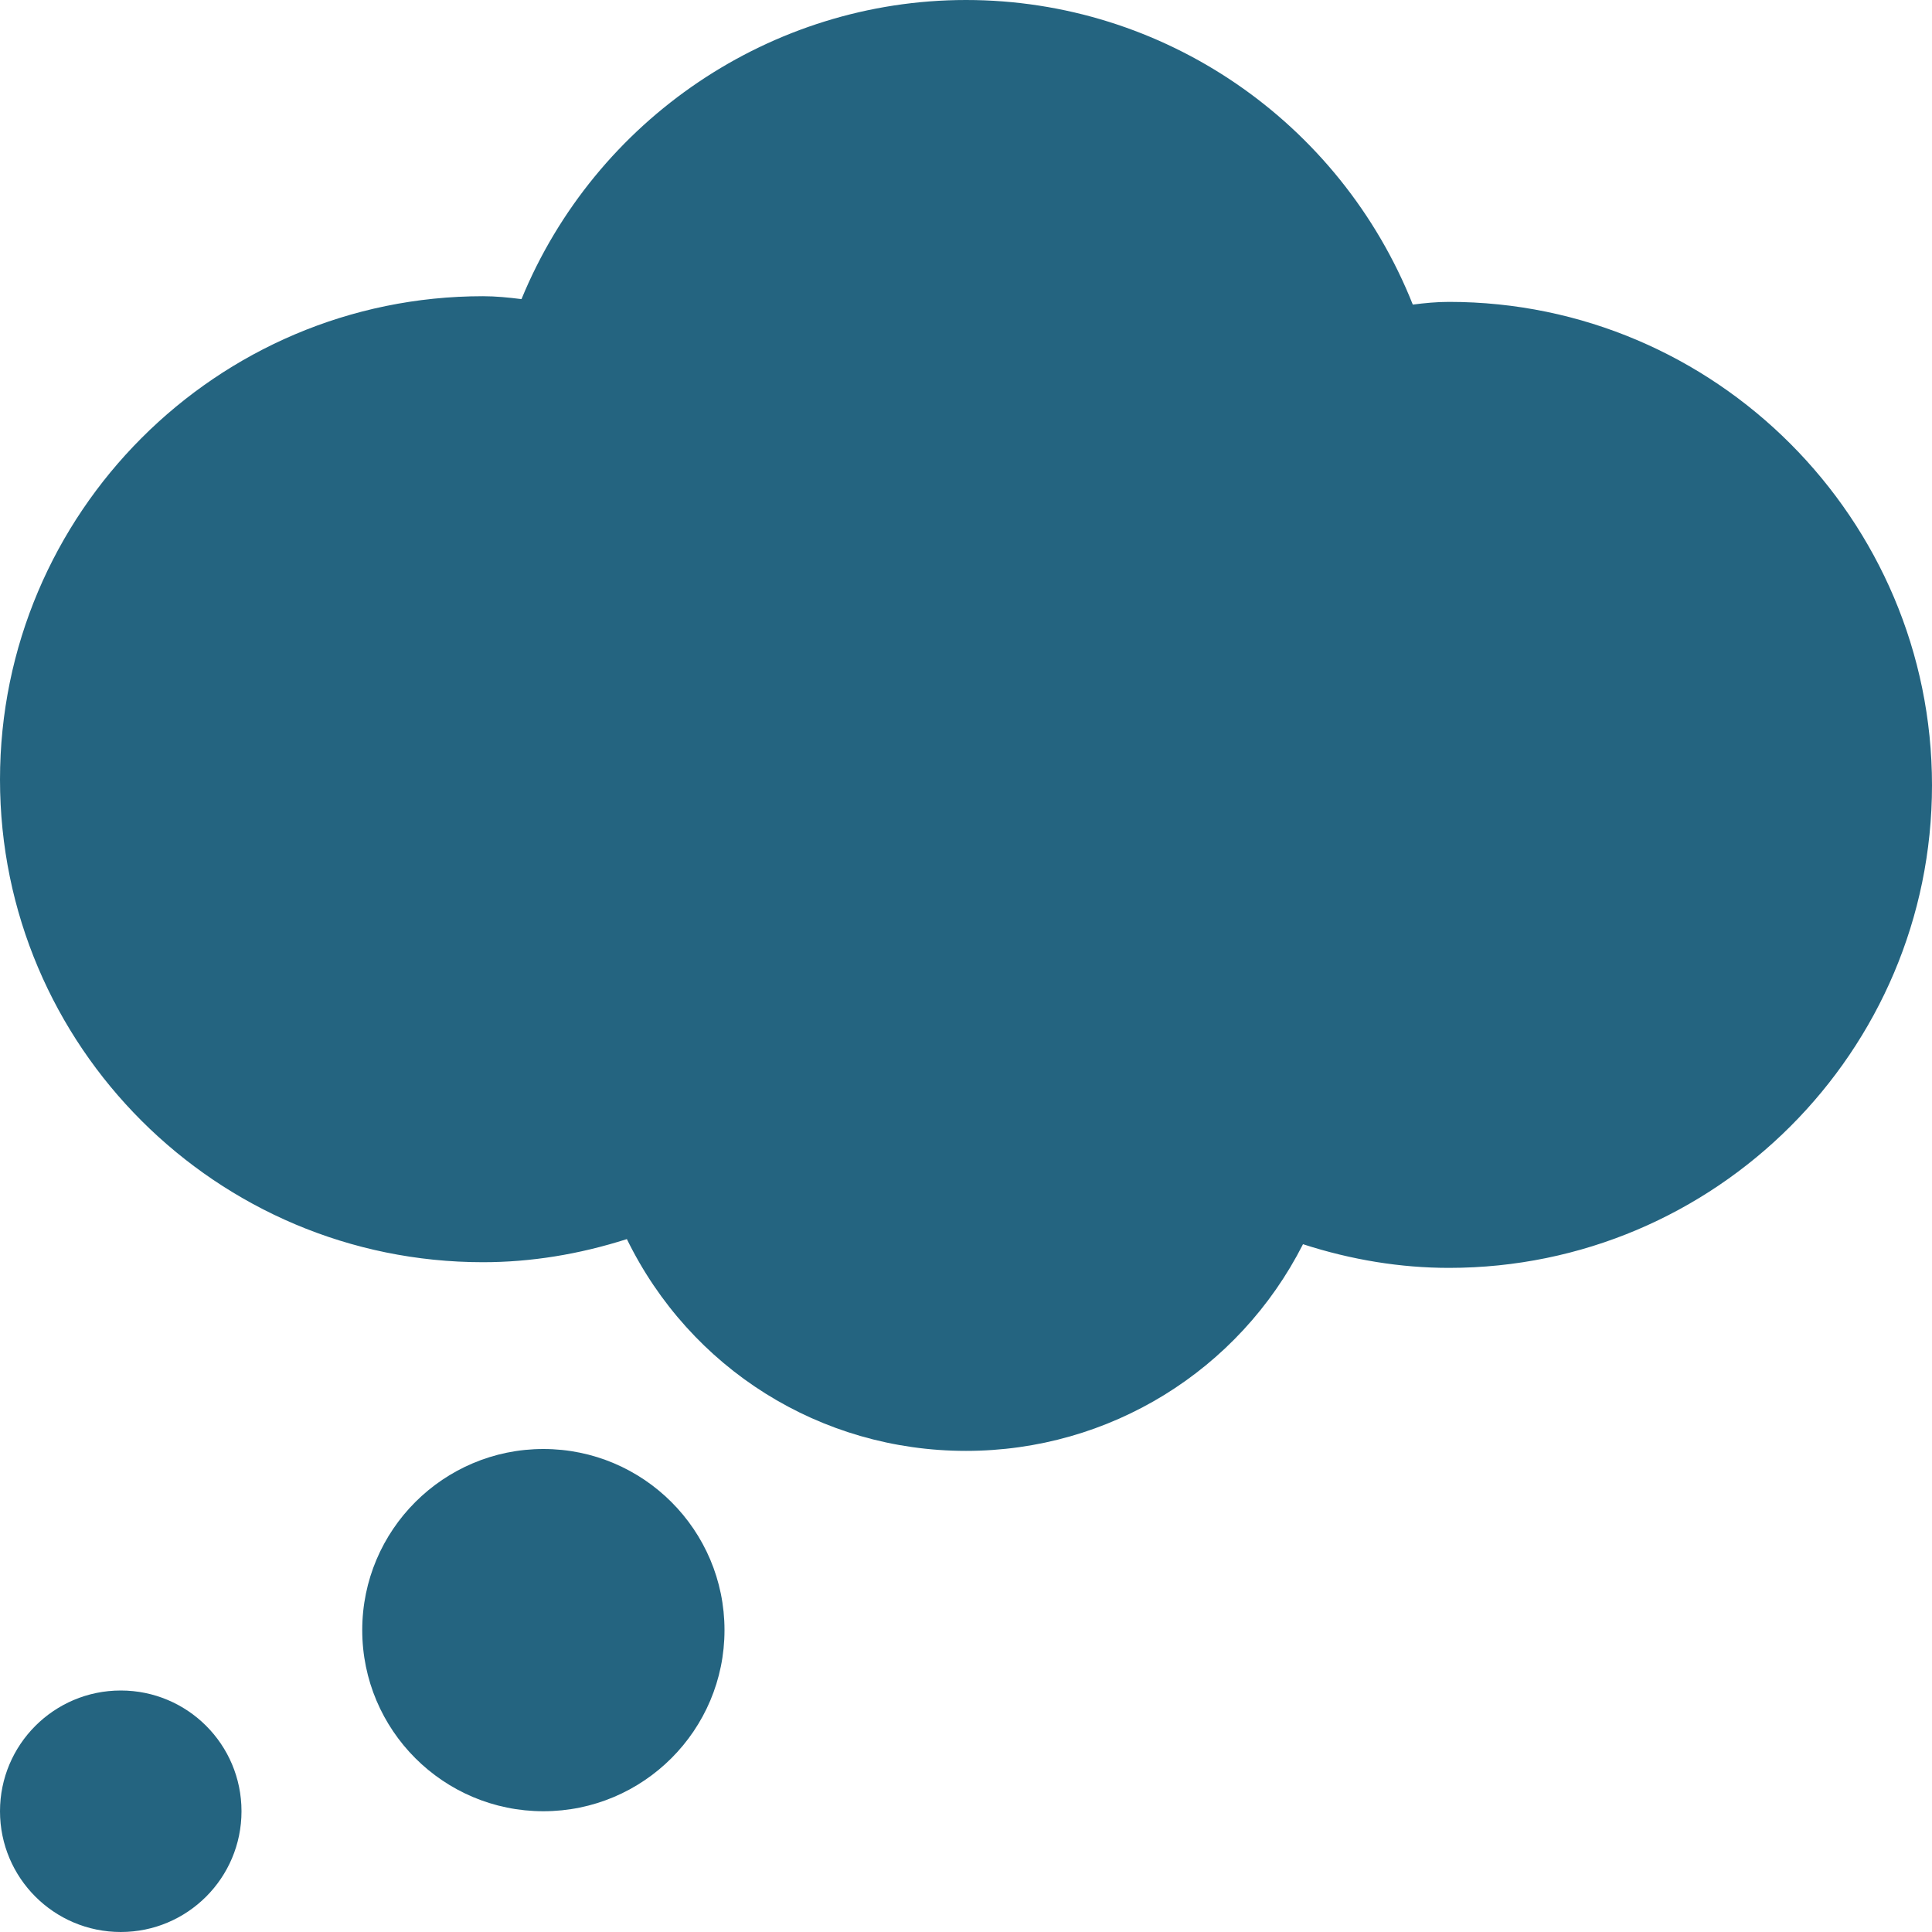 <?xml version="1.0" encoding="UTF-8"?> <svg xmlns="http://www.w3.org/2000/svg" width="79" height="79" viewBox="0 0 79 79" fill="none"><path d="M4.938 69.125C2.211 69.125 0 71.336 0 74.062C0 76.789 2.211 79 4.938 79C7.664 79 9.875 76.789 9.875 74.062C9.875 71.331 7.664 69.125 4.938 69.125ZM22.219 59.25C18.13 59.25 14.812 62.567 14.812 66.656C14.812 70.745 18.13 74.062 22.219 74.062C26.308 74.062 29.625 70.745 29.625 66.656C29.625 62.567 26.308 59.25 22.219 59.25ZM59.25 12.344C58.744 12.344 58.257 12.392 57.77 12.455C54.791 4.964 47.57 0 39.5 0C31.538 0 24.348 4.874 21.324 12.231C20.799 12.165 20.275 12.112 19.75 12.112C8.858 12.112 0 20.981 0 31.878C0 42.774 8.858 51.612 19.75 51.612C21.697 51.612 23.671 51.294 25.633 50.667C28.221 55.964 33.544 59.327 39.5 59.327C45.368 59.327 50.657 56.045 53.28 50.876C55.269 51.52 57.275 51.844 59.25 51.844C70.142 51.844 79 42.992 79 32.109C79 21.227 70.143 12.344 59.25 12.344Z" fill="#246480"></path></svg> 
